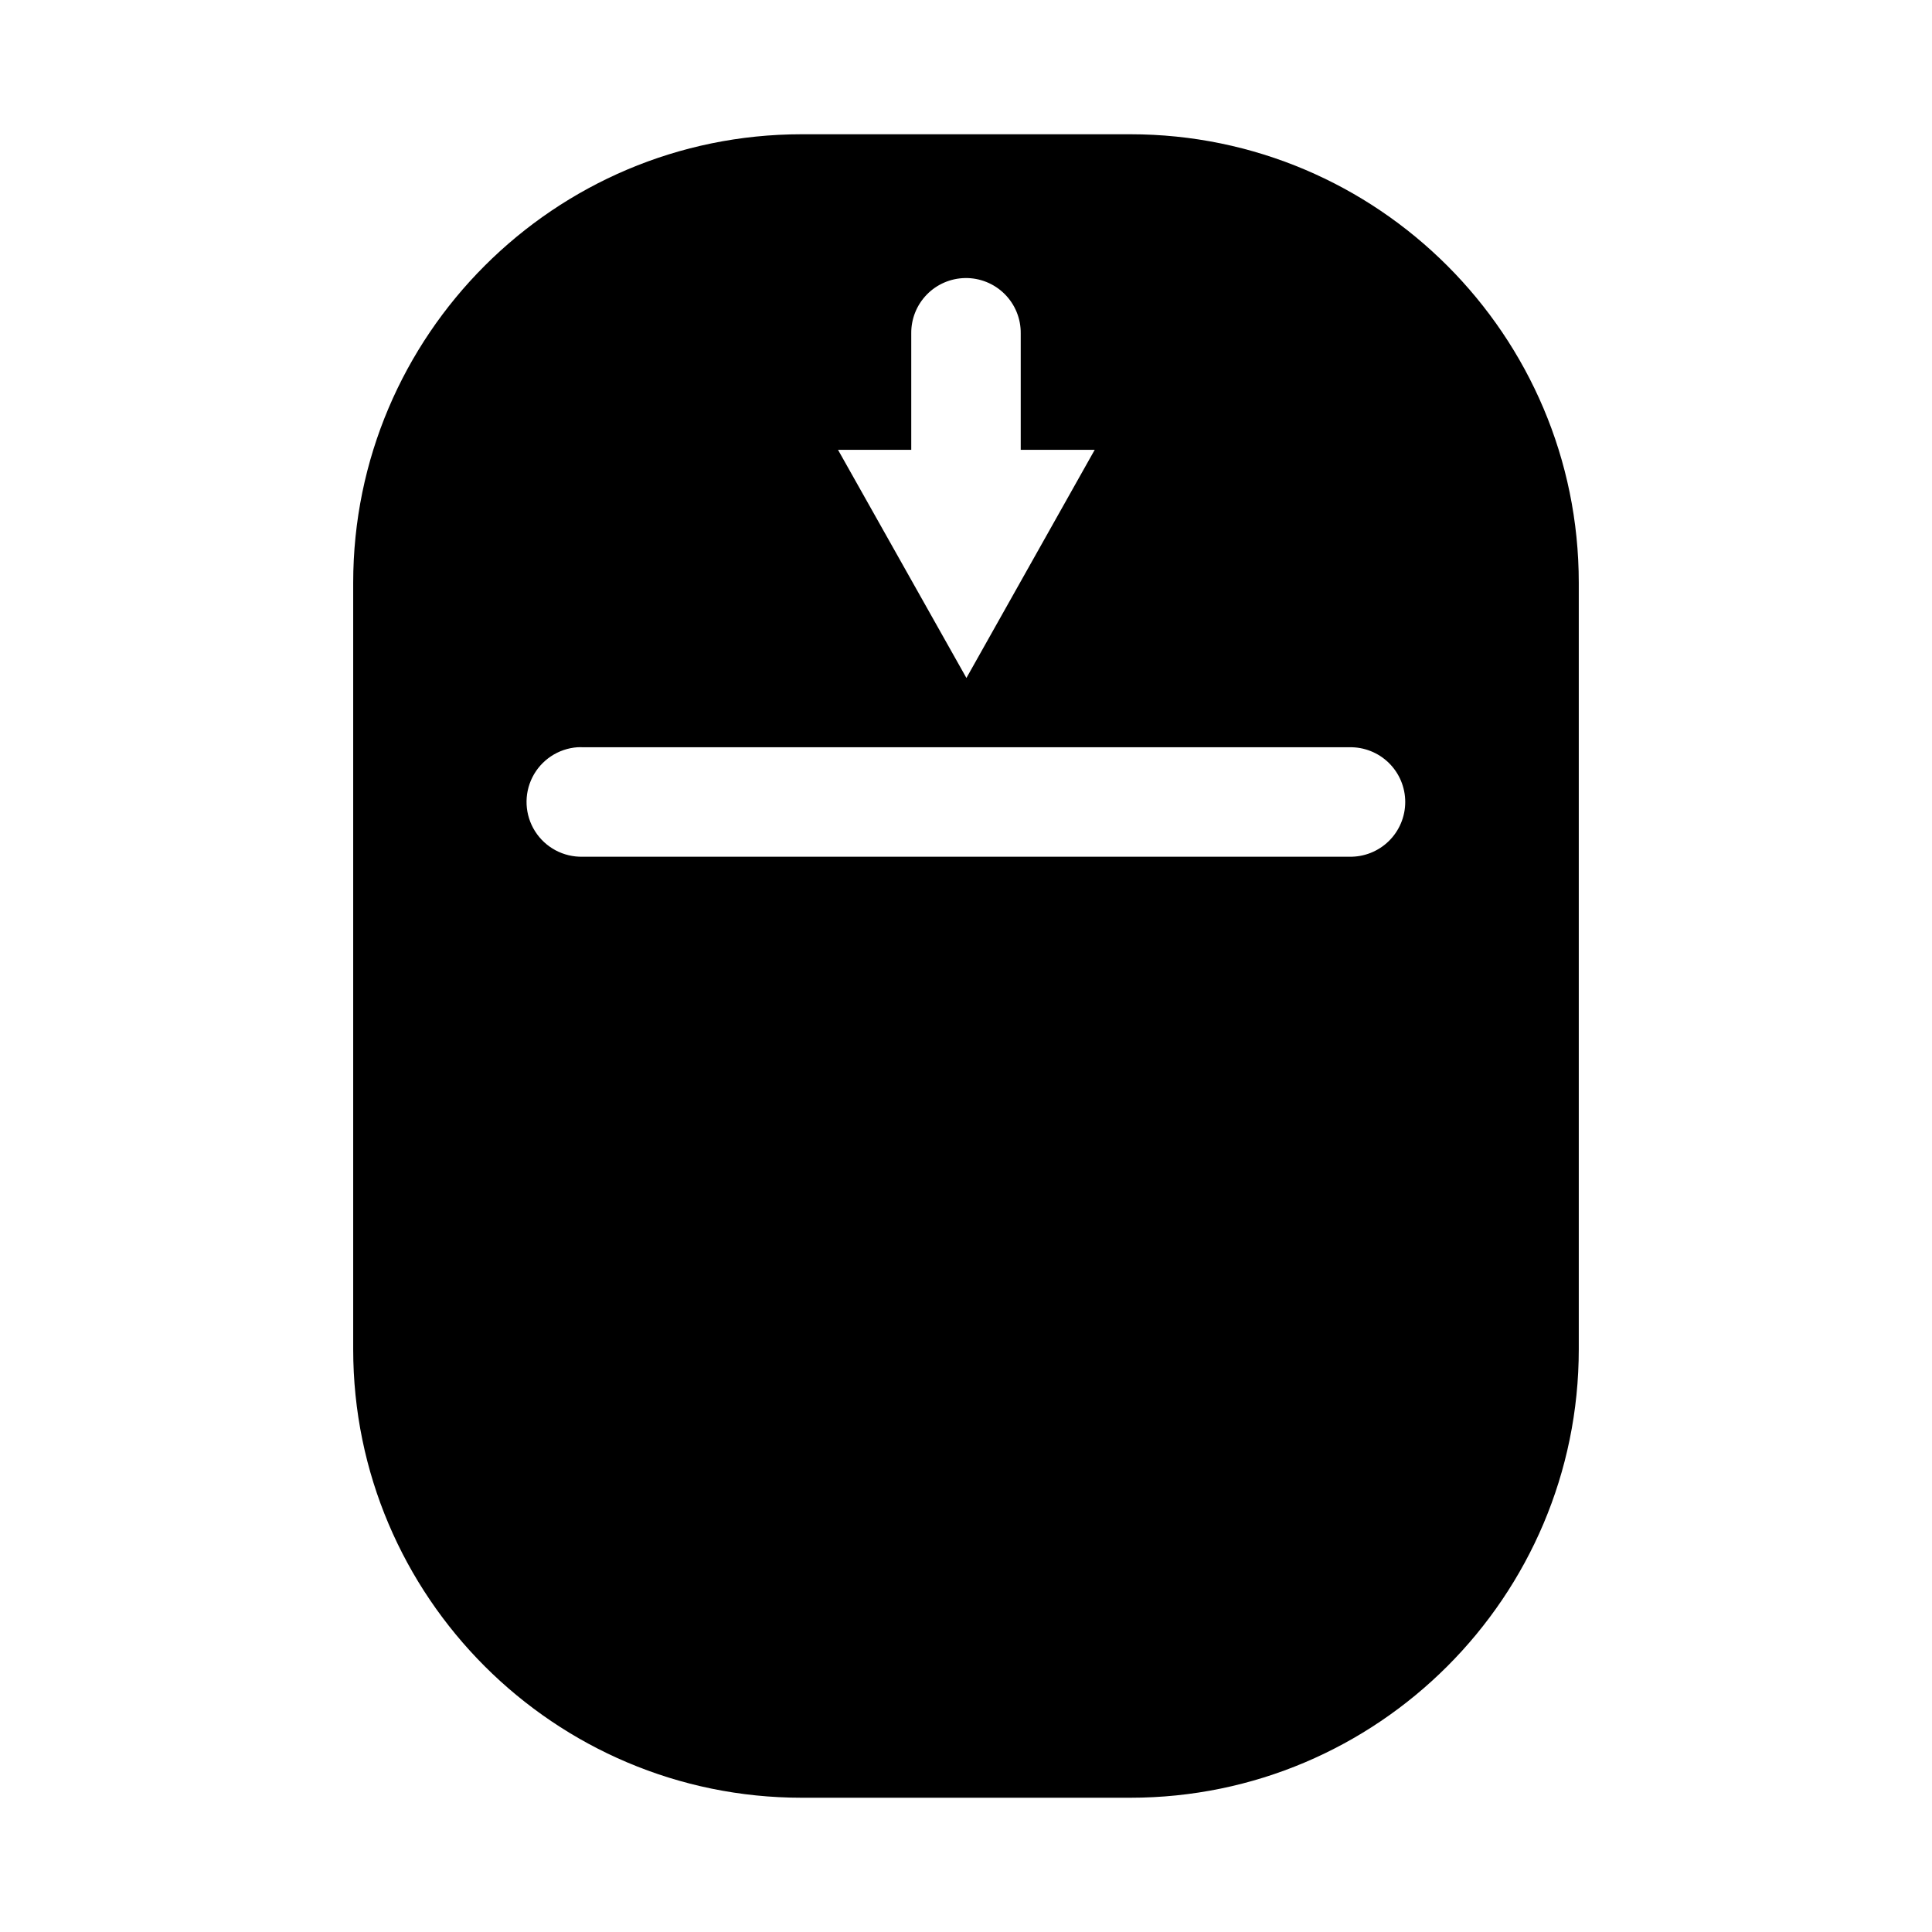 <?xml version="1.0" encoding="UTF-8"?>
<!-- Uploaded to: SVG Repo, www.svgrepo.com, Generator: SVG Repo Mixer Tools -->
<svg fill="#000000" width="800px" height="800px" version="1.1" viewBox="144 144 512 512" xmlns="http://www.w3.org/2000/svg">
 <path d="m356.48 179.58c-65.559 0-118.88 53.293-118.88 118.85v203.14c0 65.559 53.32 118.85 118.88 118.85h87.062c65.559 0 118.85-53.293 118.85-118.85v-203.14c0-65.559-53.293-118.85-118.85-118.85zm43.262 38.105c3.922-0.066 7.703 1.453 10.484 4.219s4.324 6.535 4.277 10.457v30.852h19.605l-33.996 60.457-6.602-11.73-27.426-48.73h19.406v-30.852 0.004c-0.043-3.832 1.43-7.527 4.102-10.277 2.668-2.75 6.316-4.328 10.148-4.398zm-102.7 124.34v0.004c0.461-0.023 0.926-0.023 1.387 0h203.14c3.902-0.09 7.676 1.402 10.469 4.133 2.789 2.727 4.363 6.469 4.363 10.371 0 3.906-1.574 7.644-4.363 10.375-2.793 2.727-6.566 4.219-10.469 4.133h-203.14c-5.109 0.129-9.91-2.438-12.641-6.758-2.734-4.32-2.992-9.762-0.688-14.32 2.309-4.562 6.844-7.574 11.941-7.934z"/>
</svg>